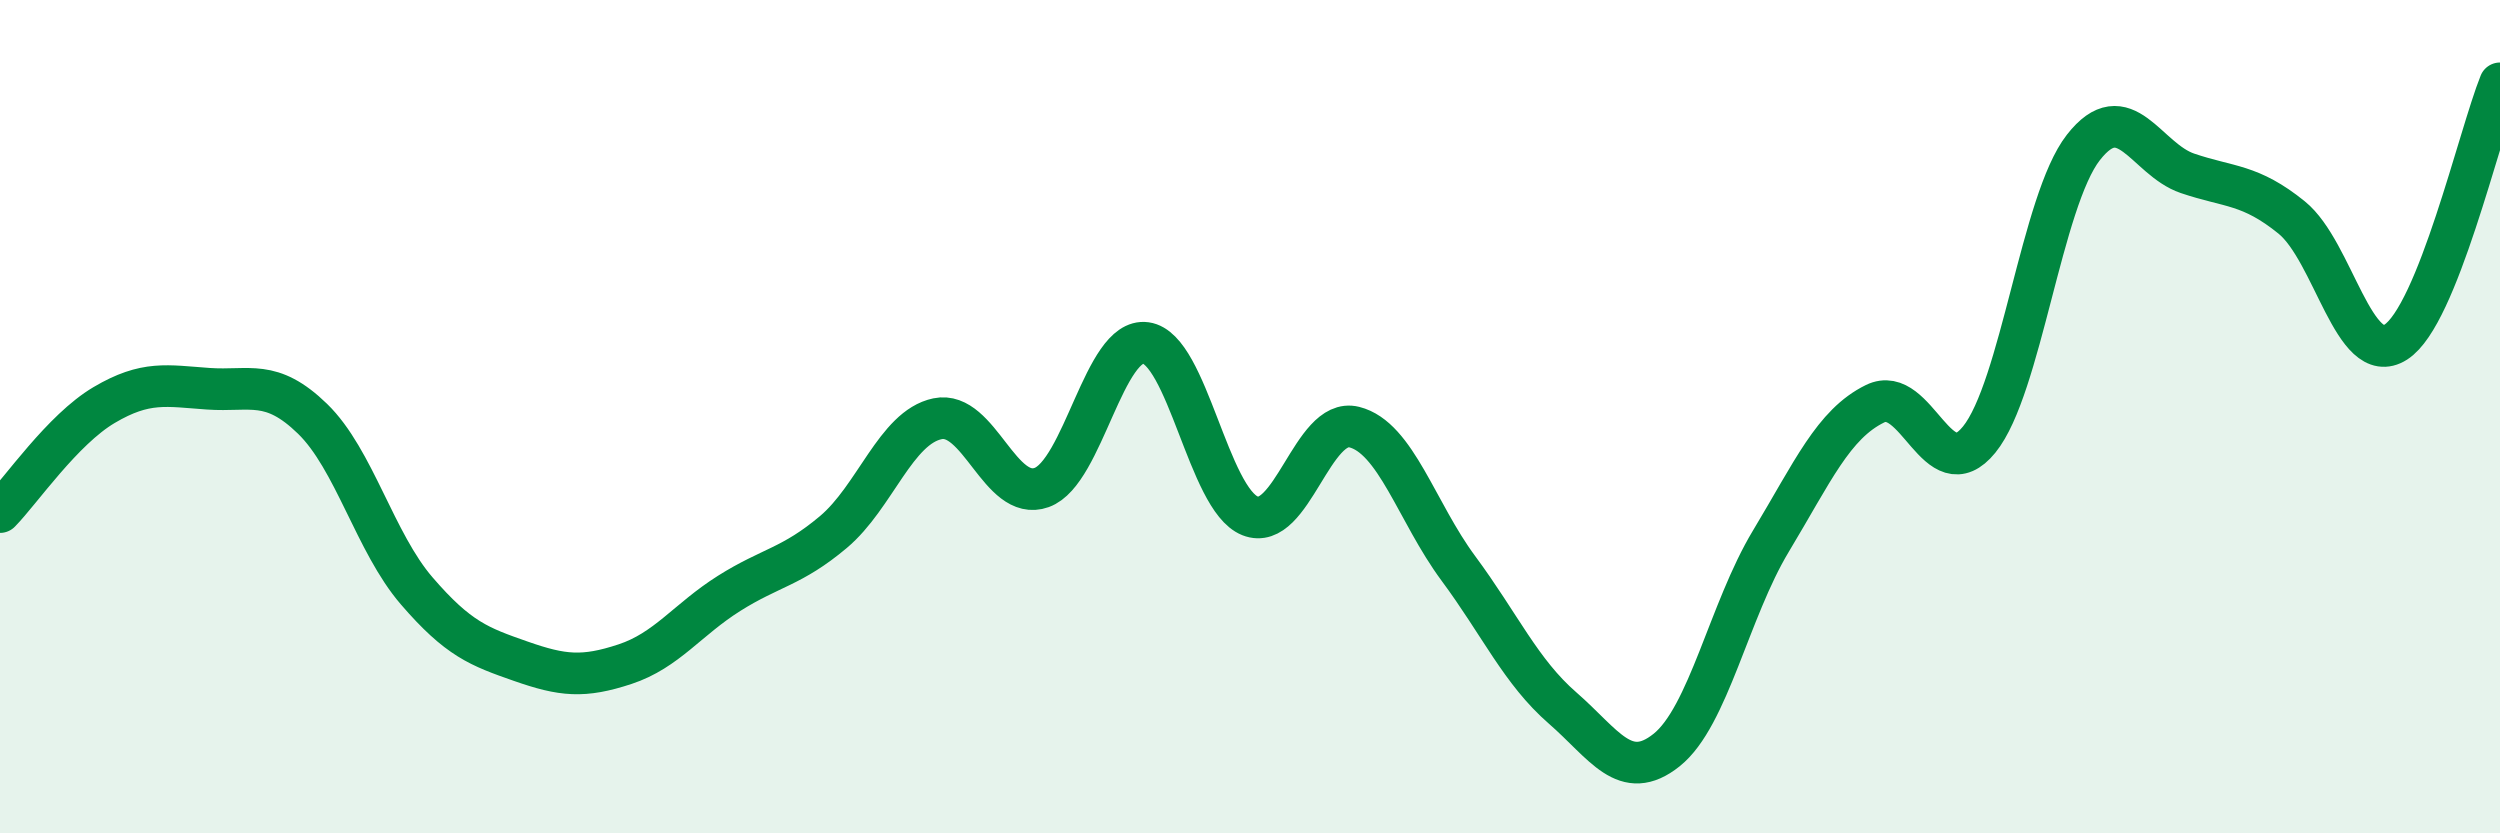 
    <svg width="60" height="20" viewBox="0 0 60 20" xmlns="http://www.w3.org/2000/svg">
      <path
        d="M 0,12.29 C 0.5,11.78 1.5,10.31 2.5,9.72 C 3.5,9.13 4,9.26 5,9.33 C 6,9.4 6.5,9.08 7.5,10.05 C 8.5,11.02 9,13.02 10,14.18 C 11,15.34 11.5,15.52 12.5,15.87 C 13.5,16.22 14,16.27 15,15.94 C 16,15.61 16.5,14.87 17.5,14.24 C 18.5,13.61 19,13.61 20,12.77 C 21,11.93 21.5,10.26 22.5,10.05 C 23.5,9.84 24,12.06 25,11.7 C 26,11.34 26.5,8.09 27.5,8.23 C 28.5,8.37 29,11.98 30,12.38 C 31,12.78 31.5,10 32.5,10.25 C 33.5,10.5 34,12.29 35,13.64 C 36,14.99 36.5,16.12 37.5,16.99 C 38.5,17.86 39,18.8 40,18 C 41,17.2 41.5,14.65 42.5,12.99 C 43.5,11.33 44,10.18 45,9.69 C 46,9.2 46.5,11.78 47.5,10.55 C 48.5,9.32 49,4.82 50,3.54 C 51,2.26 51.5,3.82 52.5,4.16 C 53.5,4.5 54,4.41 55,5.22 C 56,6.03 56.5,8.85 57.5,8.21 C 58.5,7.57 59.5,3.24 60,2L60 20L0 20Z"
        fill="#008740"
        opacity="0.1"
        stroke-linecap="round"
        stroke-linejoin="round"
      />
      <path
        d="M 0,12.29 C 0.5,11.78 1.5,10.31 2.5,9.72 C 3.5,9.13 4,9.26 5,9.33 C 6,9.4 6.5,9.08 7.5,10.05 C 8.5,11.02 9,13.02 10,14.18 C 11,15.34 11.5,15.52 12.5,15.87 C 13.5,16.22 14,16.27 15,15.94 C 16,15.61 16.5,14.87 17.5,14.24 C 18.5,13.61 19,13.61 20,12.77 C 21,11.93 21.5,10.26 22.5,10.05 C 23.5,9.84 24,12.06 25,11.7 C 26,11.34 26.5,8.09 27.5,8.23 C 28.5,8.37 29,11.98 30,12.38 C 31,12.78 31.5,10 32.5,10.25 C 33.5,10.5 34,12.29 35,13.64 C 36,14.99 36.5,16.12 37.5,16.99 C 38.5,17.86 39,18.8 40,18 C 41,17.2 41.5,14.65 42.5,12.99 C 43.5,11.33 44,10.18 45,9.69 C 46,9.2 46.5,11.78 47.5,10.55 C 48.5,9.32 49,4.82 50,3.54 C 51,2.26 51.5,3.82 52.5,4.16 C 53.5,4.5 54,4.41 55,5.22 C 56,6.03 56.5,8.85 57.5,8.21 C 58.5,7.57 59.5,3.24 60,2"
        stroke="#008740"
        stroke-width="1"
        fill="none"
        stroke-linecap="round"
        stroke-linejoin="round"
      />
    </svg>
  